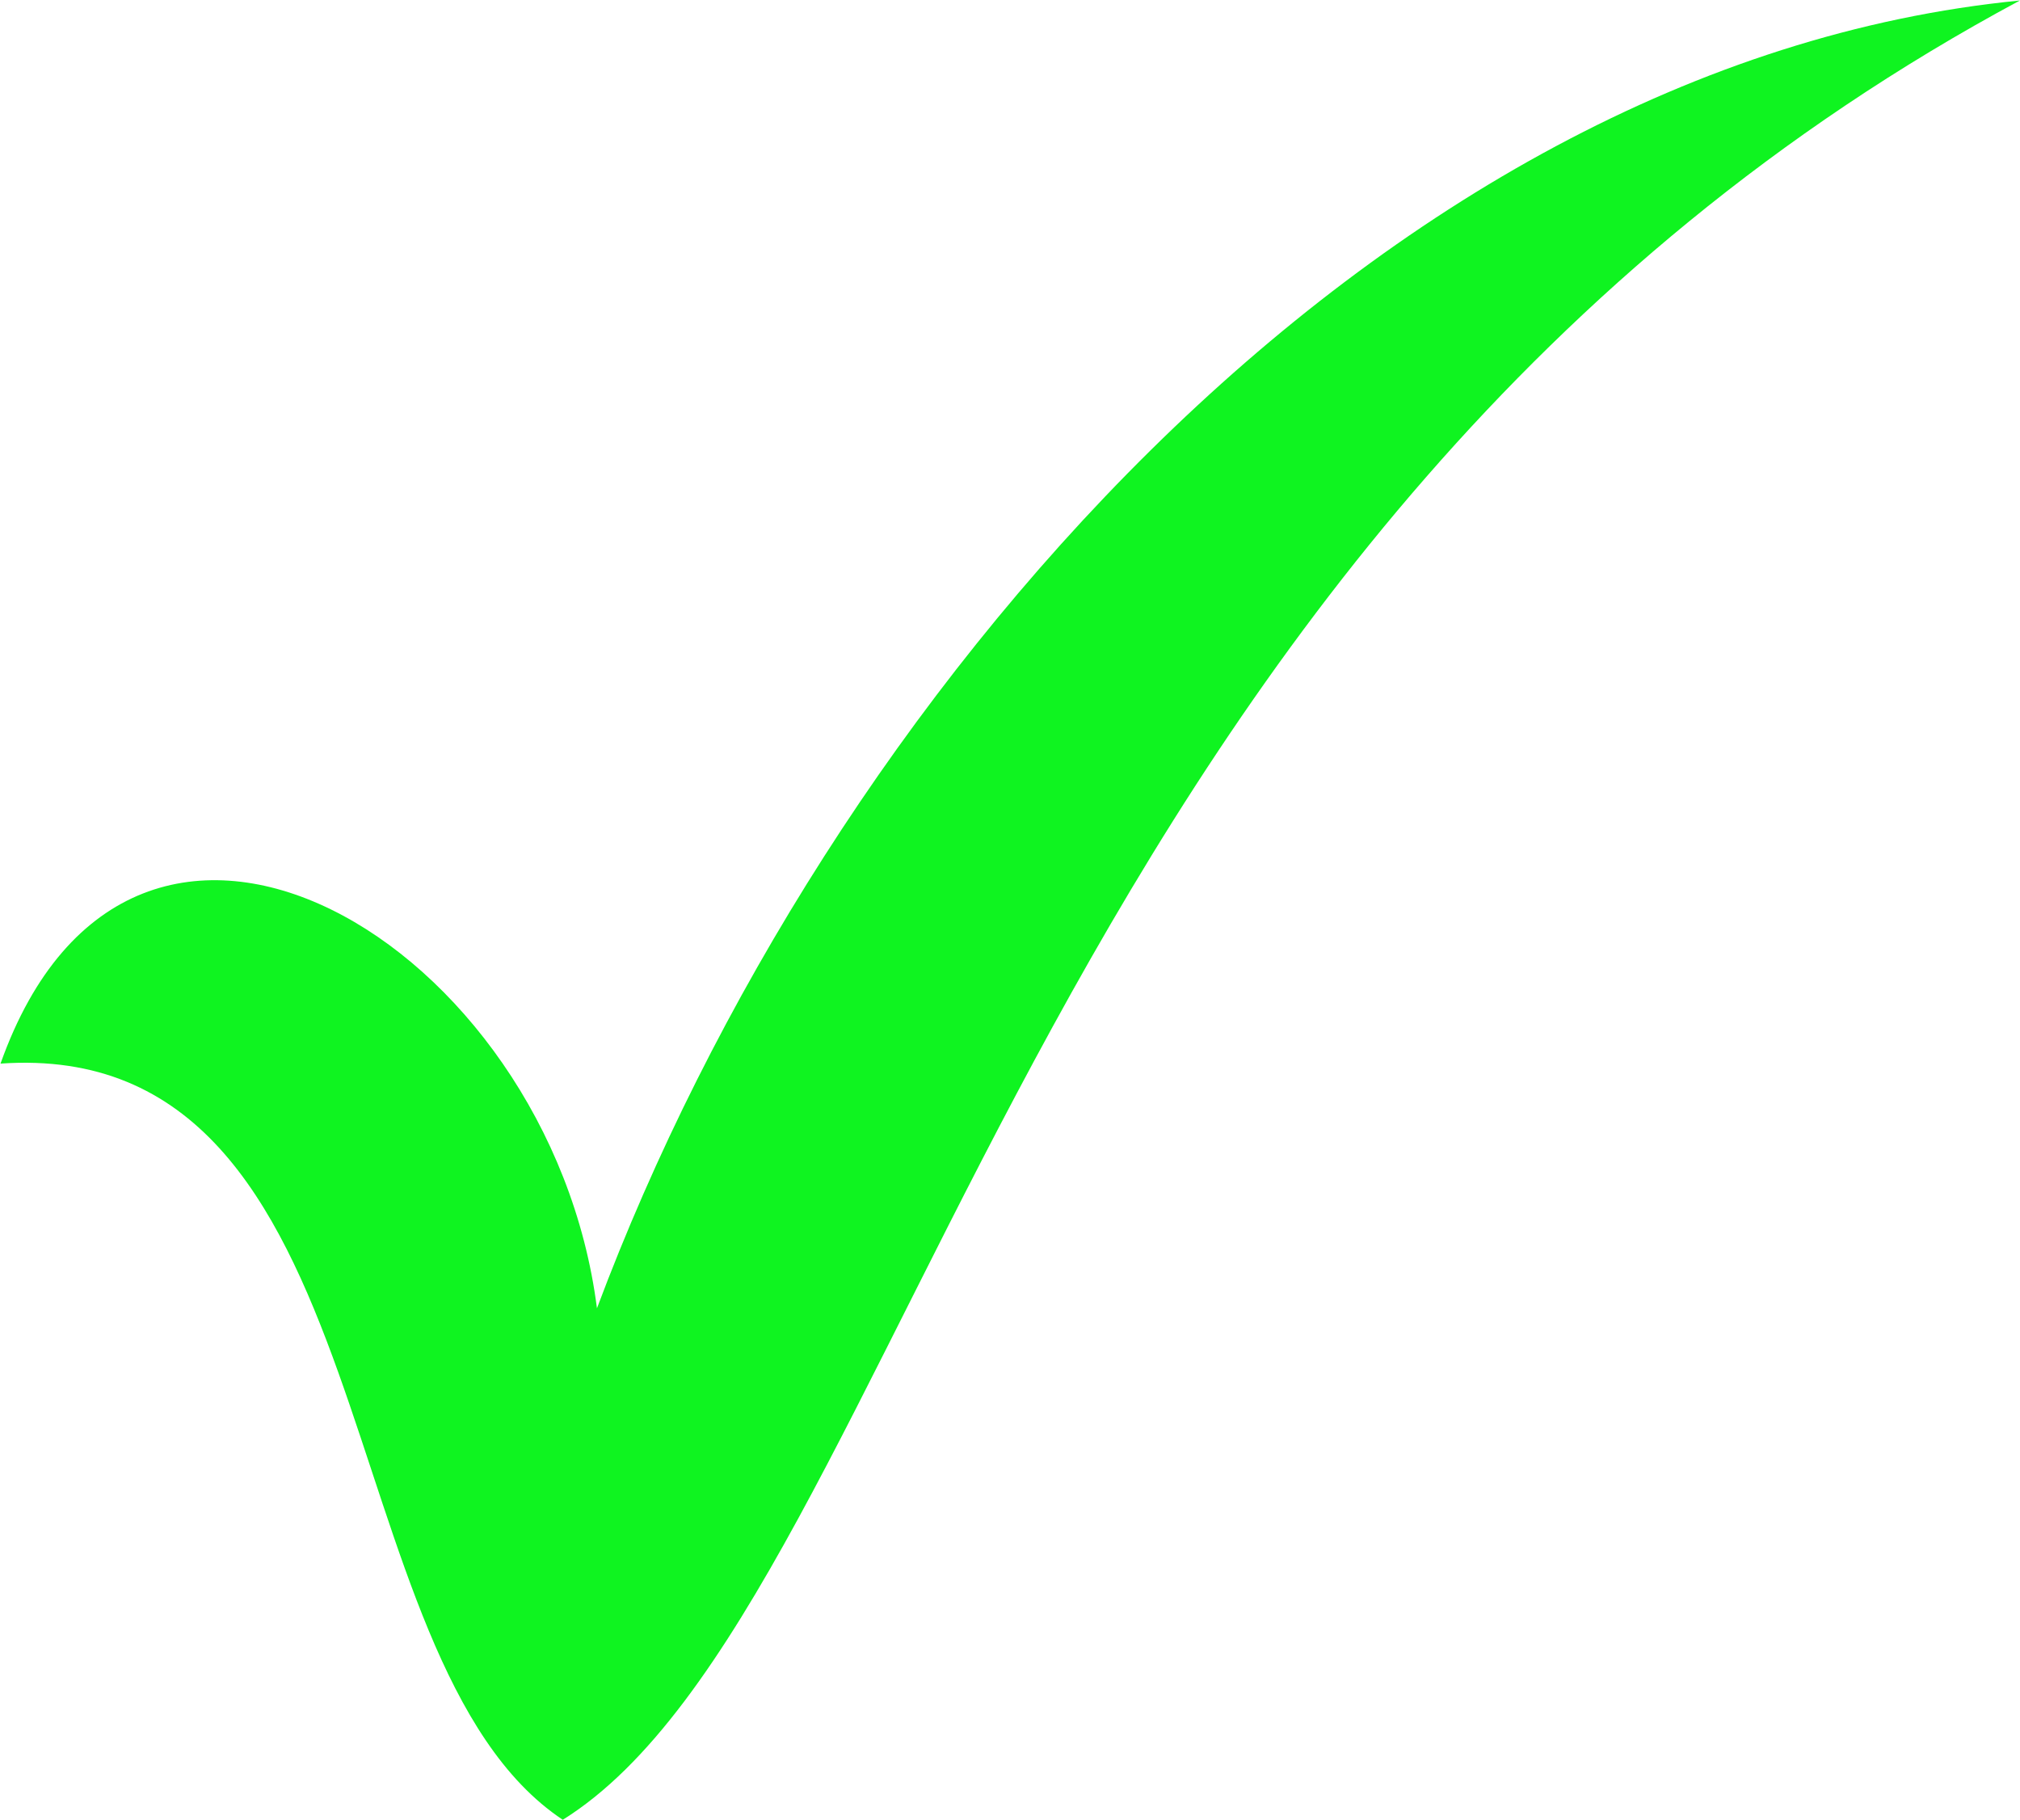 <svg version="1.2" xmlns="http://www.w3.org/2000/svg" viewBox="0 0 2725 2455" width="2725" height="2455">
	<title>vecteezy_black-check-mark-icon-tick-symbol-in-black-color-vector_6059254</title>
	<style>
		.s0 { fill: #0ff420 } 
	</style>
	<path fill-rule="evenodd" class="s0" d="m0.7 1434.5c526-36.4 435.6 805.3 758.5 1019.9 466.7-291.5 640-1742.3 1965.6-2453.7-874.1 85.4-1612.4 943.7-1919.5 1763.8-62.9-493.1-626.3-831.6-804.6-330z"/>
</svg>